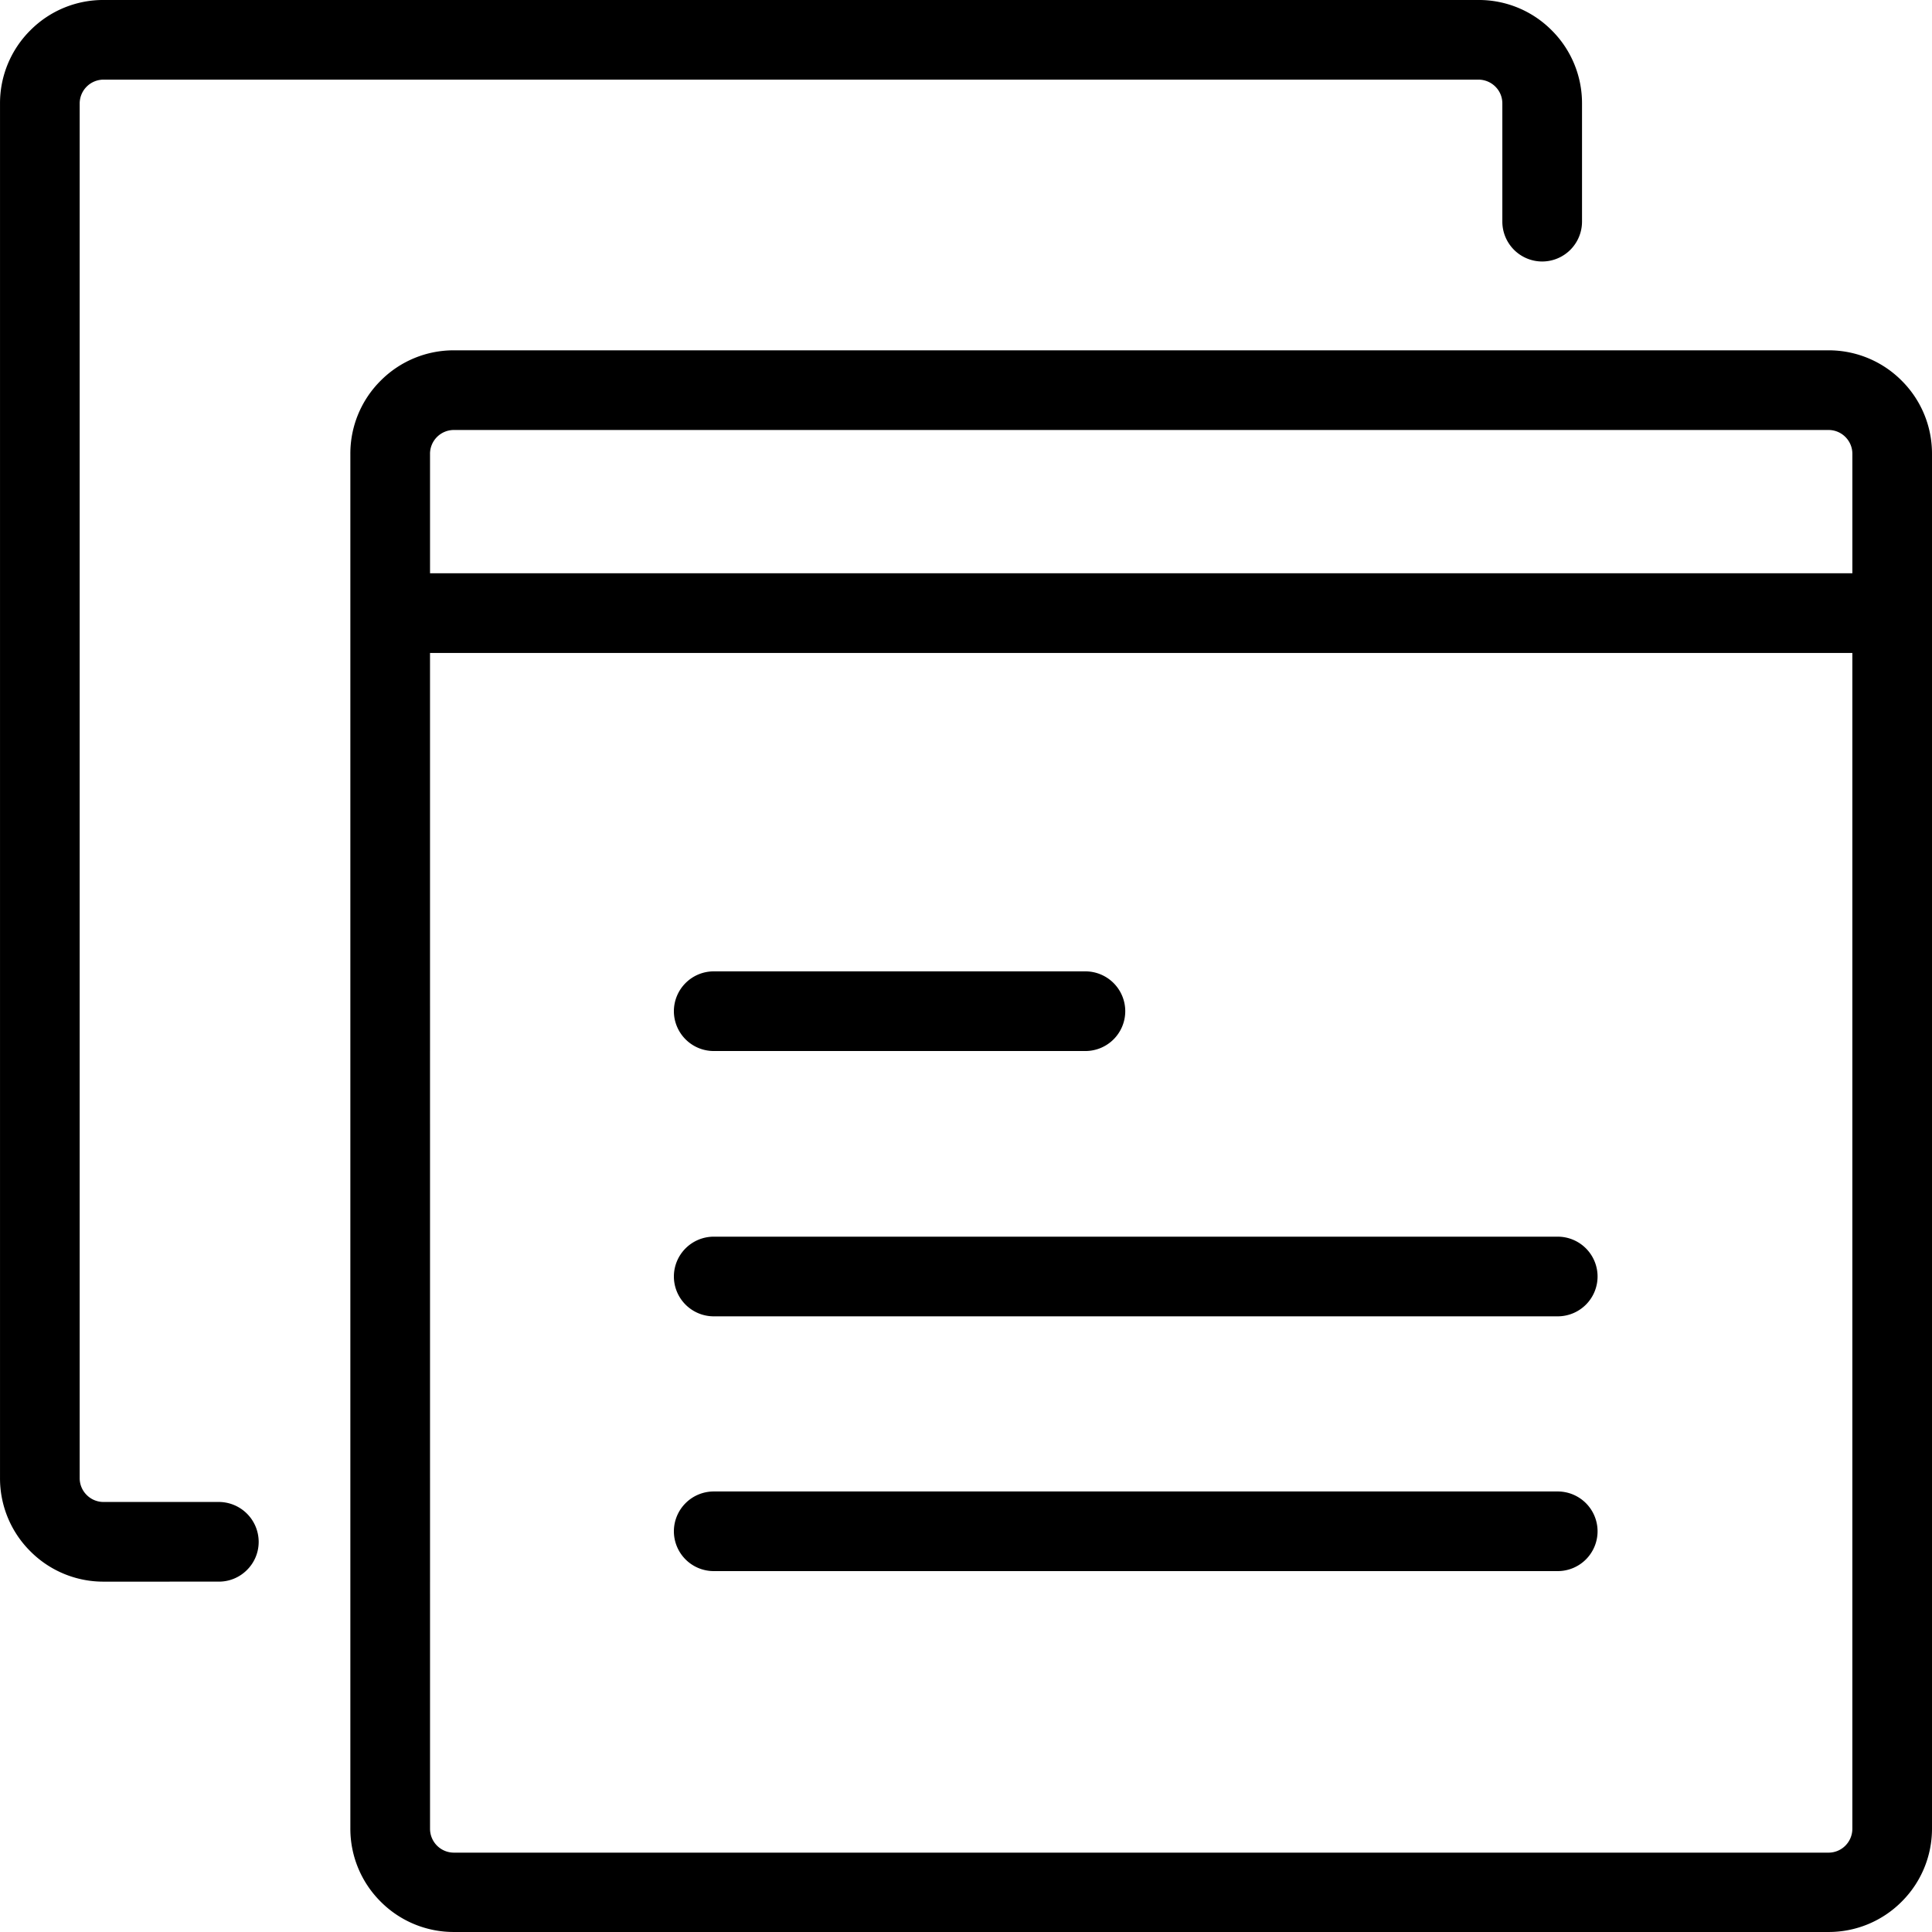 <svg xmlns="http://www.w3.org/2000/svg" width="120" height="119.999" viewBox="0 0 120 119.999">
  <path id="Vereinigungsmenge_8" data-name="Vereinigungsmenge 8" d="M-7443.809-1103a6.389,6.389,0,0,1-4.547-1.884,6.388,6.388,0,0,1-1.884-4.547v-85.378a6.388,6.388,0,0,1,1.884-4.547,6.389,6.389,0,0,1,4.547-1.884h85.379a6.387,6.387,0,0,1,4.545,1.884,6.388,6.388,0,0,1,1.884,4.547v85.378a6.388,6.388,0,0,1-1.884,4.547,6.387,6.387,0,0,1-4.545,1.884Zm-1.482-6.41a1.483,1.483,0,0,0,1.482,1.482h85.379a1.472,1.472,0,0,0,1.047-.433,1.489,1.489,0,0,0,.435-1.049v-73.033h-88.344Zm0-85.4v7.417h88.344v-7.417a1.473,1.473,0,0,0-.435-1.049,1.475,1.475,0,0,0-1.047-.433h-85.379A1.483,1.483,0,0,0-7445.292-1194.81Zm-20.278,70.05a6.385,6.385,0,0,1-4.547-1.886,6.384,6.384,0,0,1-1.884-4.545v-85.38a6.385,6.385,0,0,1,1.886-4.547,6.38,6.38,0,0,1,4.545-1.882h85.4a6.379,6.379,0,0,1,4.547,1.884,6.382,6.382,0,0,1,1.883,4.545v7.34a2.477,2.477,0,0,1-2.473,2.474,2.478,2.478,0,0,1-2.476-2.474v-7.34a1.463,1.463,0,0,0-.433-1.047,1.489,1.489,0,0,0-1.049-.435h-85.4a1.485,1.485,0,0,0-1.482,1.482v85.38a1.468,1.468,0,0,0,.435,1.047,1.467,1.467,0,0,0,1.047.435h7.186a2.482,2.482,0,0,1,2.45,2.473,2.454,2.454,0,0,1-.726,1.75,2.457,2.457,0,0,1-1.748.725Zm37.9-.655a2.476,2.476,0,0,1-2.476-2.473,2.478,2.478,0,0,1,2.476-2.473h52.422a2.476,2.476,0,0,1,2.474,2.473,2.475,2.475,0,0,1-2.474,2.473Zm0-15.824a2.478,2.478,0,0,1-2.476-2.475,2.478,2.478,0,0,1,2.476-2.473h52.422a2.476,2.476,0,0,1,2.474,2.473,2.476,2.476,0,0,1-2.474,2.475Zm0-16.479a2.478,2.478,0,0,1-2.476-2.473,2.478,2.478,0,0,1,2.476-2.475h23.085a2.478,2.478,0,0,1,2.475,2.475,2.477,2.477,0,0,1-2.475,2.473Z" transform="translate(7472.001 1222.999)"/>
</svg>
